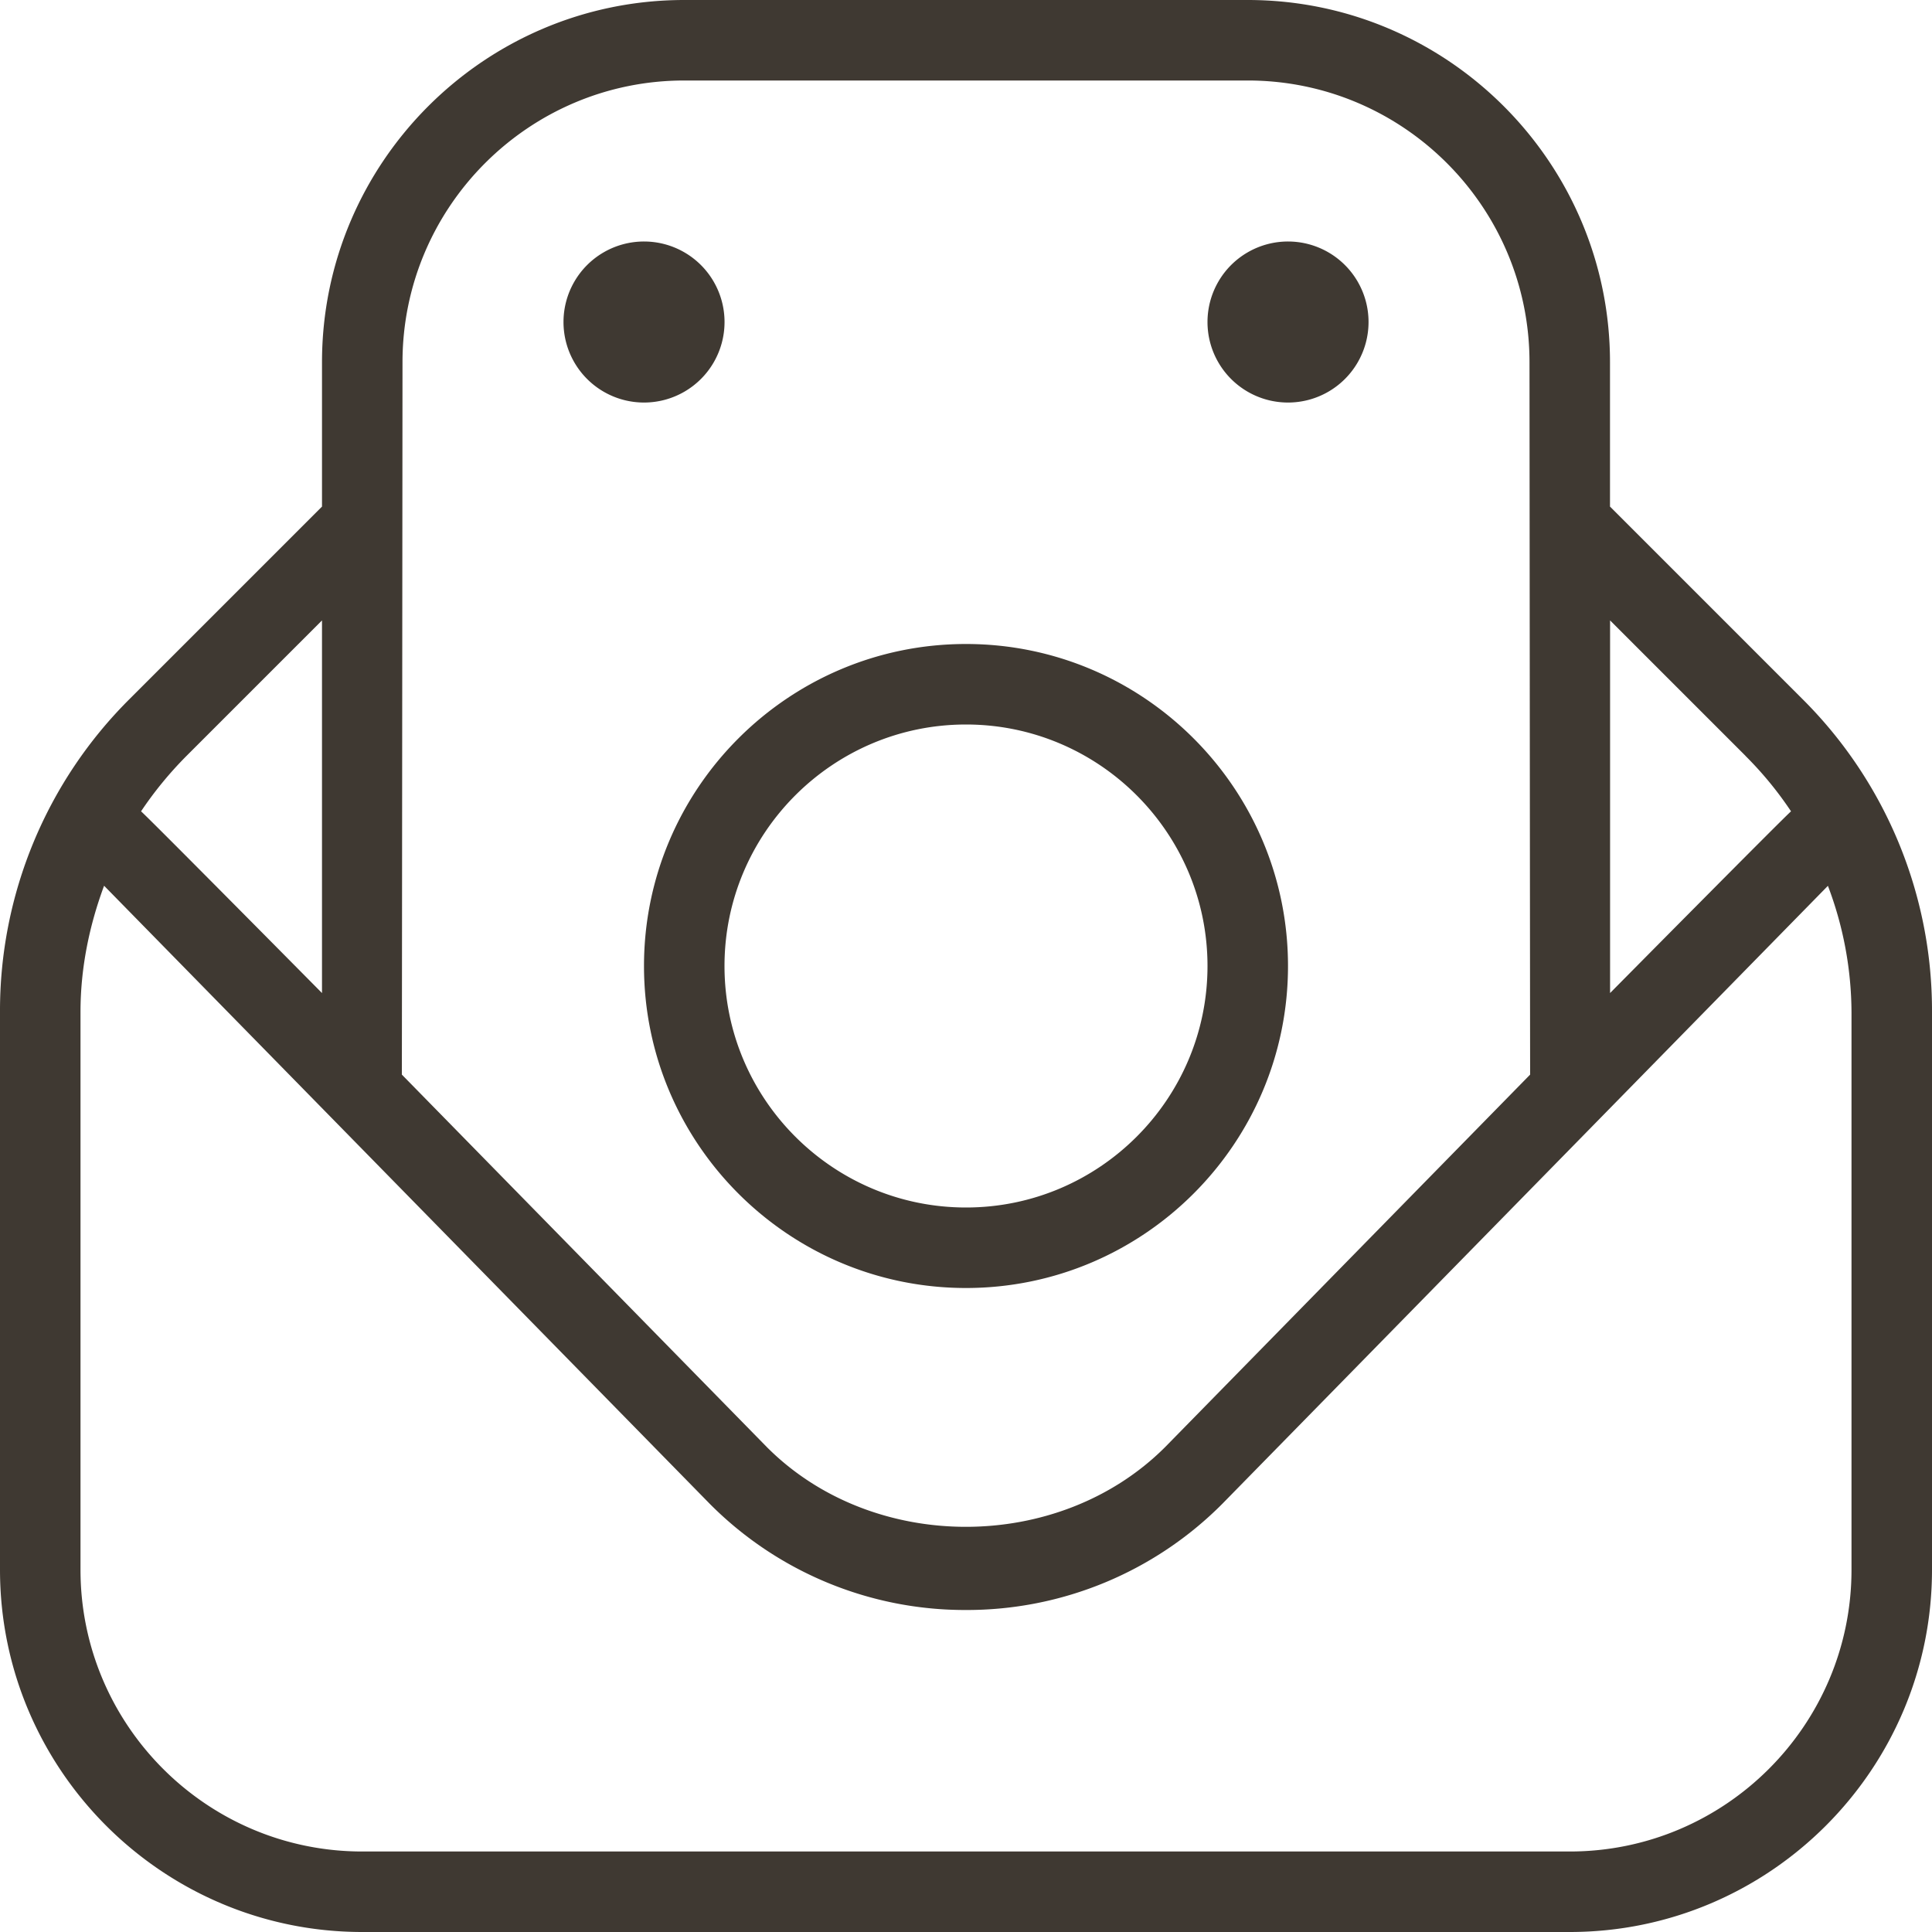 <svg width="48" height="48" fill="none" xmlns="http://www.w3.org/2000/svg"><g clip-path="url(#a)"><path d="M44.778 17.364 40 12.586V9c0-4.962-4.038-9-9-9H17c-4.962 0-9 4.038-9 9v3.586l-4.778 4.778A10.92 10.92 0 0 0 0 25.142V39c0 4.962 4.038 9 9 9h30c4.962 0 9-4.038 9-9V25.142a10.92 10.92 0 0 0-3.222-7.778Zm-1.414 1.414c.428.426.806.888 1.134 1.38-.072.042-4.496 4.514-4.496 4.514v-9.258l3.364 3.364h-.002ZM10 9c0-3.86 3.14-7 7-7h14c3.86 0 7 3.14 7 7 0 0 .014 17.668.016 17.698l-9.068 9.254c-2.644 2.644-7.262 2.638-9.89.006l-9.074-9.26C9.986 26.67 10 9 10 9Zm-2 6.414v9.258S3.576 20.2 3.504 20.158c.328-.49.706-.952 1.132-1.38L8 15.414ZM46 39c0 3.86-3.14 7-7 7H9c-3.86 0-7-3.14-7-7V25.142c0-1.09.218-2.144.586-3.136l15.05 15.358A8.937 8.937 0 0 0 24 40a8.95 8.95 0 0 0 6.372-2.642l15.042-15.35A8.95 8.95 0 0 1 46 25.144V39ZM30 8a2 2 0 1 1 4.001.001A2 2 0 0 1 30 8ZM14 8a2 2 0 1 1 4.001.001A2 2 0 0 1 14 8Zm10 24c4.412 0 8-3.588 8-8s-3.588-8-8-8-8 3.588-8 8 3.588 8 8 8Zm0-14c3.308 0 6 2.692 6 6s-2.692 6-6 6-6-2.692-6-6 2.692-6 6-6Z" fill="#3F3932"/></g><defs><clipPath id="a"><path fill="#fff" d="M0 0h48v48H0z"/></clipPath></defs></svg>